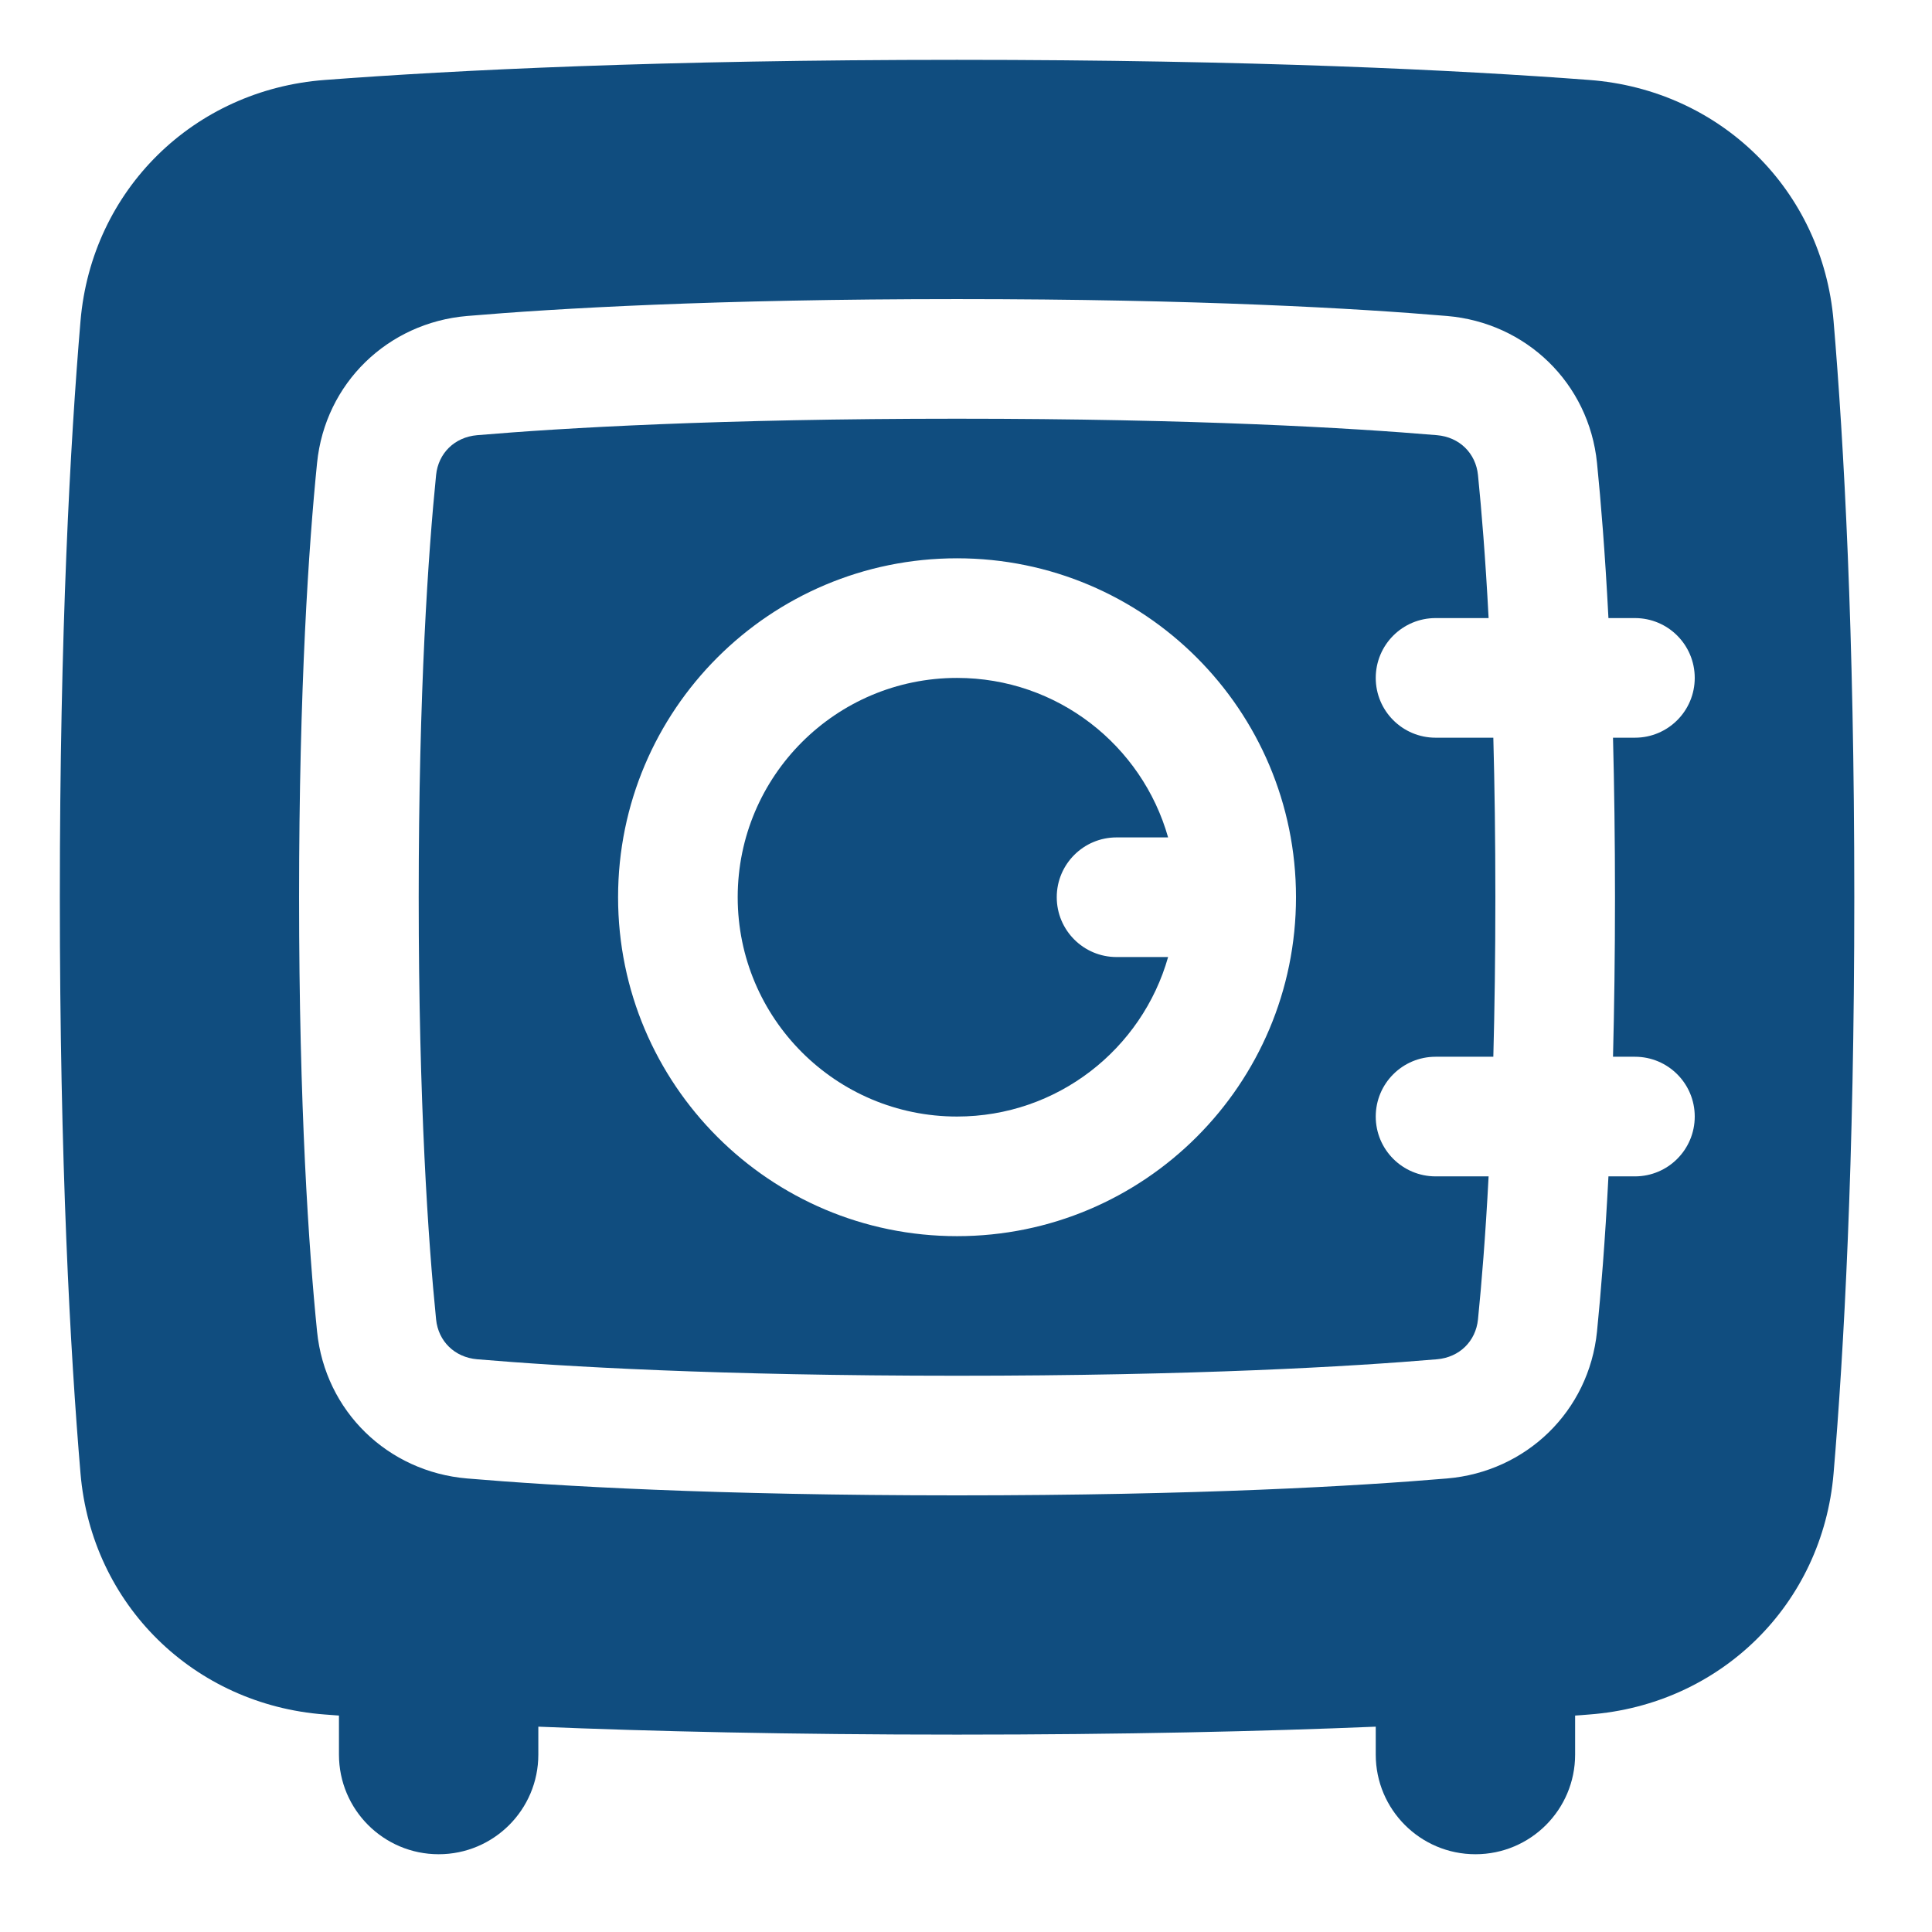 <?xml version="1.0" encoding="UTF-8"?> <svg xmlns="http://www.w3.org/2000/svg" width="36" height="36" viewBox="0 0 36 36" fill="none"><path d="M17.833 20.805C15.576 20.805 13.746 18.976 13.746 16.718C13.746 14.461 15.576 12.632 17.833 12.632C19.704 12.632 21.281 13.889 21.766 15.604H20.805C20.19 15.604 19.691 16.103 19.691 16.718C19.691 17.334 20.19 17.833 20.805 17.833H21.766C21.281 19.548 19.704 20.805 17.833 20.805Z" fill="#104D7F"></path><path fill-rule="evenodd" clip-rule="evenodd" d="M8.891 8.109C10.483 7.974 13.387 7.802 17.833 7.802C22.279 7.802 25.183 7.974 26.776 8.109C27.197 8.145 27.499 8.447 27.54 8.851C27.606 9.507 27.679 10.39 27.738 11.517H26.75C26.134 11.517 25.635 12.016 25.635 12.632C25.635 13.247 26.134 13.746 26.75 13.746H27.826C27.85 14.636 27.864 15.625 27.864 16.718C27.864 17.812 27.85 18.801 27.826 19.691H26.75C26.134 19.691 25.635 20.19 25.635 20.805C25.635 21.421 26.134 21.92 26.75 21.92H27.738C27.679 23.047 27.606 23.93 27.54 24.586C27.499 24.99 27.197 25.292 26.776 25.328C25.183 25.463 22.279 25.635 17.833 25.635C13.387 25.635 10.483 25.463 8.891 25.328C8.469 25.292 8.167 24.99 8.126 24.586C7.98 23.134 7.802 20.575 7.802 16.718C7.802 12.862 7.98 10.303 8.126 8.851C8.167 8.447 8.469 8.145 8.891 8.109ZM17.833 23.034C21.321 23.034 24.149 20.207 24.149 16.718C24.149 13.23 21.321 10.403 17.833 10.403C14.345 10.403 11.517 13.23 11.517 16.718C11.517 20.207 14.345 23.034 17.833 23.034Z" fill="#104D7F"></path><path fill-rule="evenodd" clip-rule="evenodd" d="M25.635 32.174C23.535 32.261 20.948 32.322 17.833 32.322C14.718 32.322 12.131 32.261 10.031 32.174V32.694C10.031 33.72 9.2 34.551 8.174 34.551C7.148 34.551 6.316 33.72 6.316 32.694V31.967C6.226 31.96 6.138 31.954 6.051 31.947C3.615 31.764 1.707 29.903 1.5 27.454C1.308 25.182 1.115 21.664 1.115 16.718C1.115 11.773 1.308 8.255 1.5 5.983C1.707 3.534 3.615 1.673 6.051 1.49C8.48 1.306 12.335 1.115 17.833 1.115C23.331 1.115 27.186 1.306 29.615 1.49C32.052 1.673 33.959 3.534 34.166 5.983C34.358 8.255 34.552 11.773 34.552 16.718C34.552 21.664 34.358 25.182 34.166 27.454C33.959 29.903 32.052 31.764 29.615 31.947C29.566 31.951 29.516 31.955 29.466 31.959C29.428 31.961 29.389 31.964 29.35 31.967V32.694C29.35 33.72 28.519 34.551 27.493 34.551C26.467 34.551 25.635 33.72 25.635 32.694V32.174ZM29.971 21.92C29.908 23.137 29.83 24.093 29.758 24.81C29.608 26.298 28.438 27.424 26.964 27.549C25.303 27.69 22.337 27.864 17.833 27.864C13.33 27.864 10.363 27.69 8.703 27.549C7.228 27.424 6.058 26.298 5.908 24.81C5.754 23.277 5.573 20.643 5.573 16.718C5.573 12.794 5.754 10.159 5.908 8.627C6.058 7.139 7.228 6.013 8.703 5.888C10.363 5.747 13.33 5.573 17.833 5.573C22.337 5.573 25.303 5.747 26.964 5.888C28.438 6.013 29.608 7.139 29.758 8.627C29.83 9.343 29.908 10.3 29.971 11.517H30.465C31.081 11.517 31.579 12.016 31.579 12.632C31.579 13.247 31.081 13.746 30.465 13.746H30.056C30.079 14.64 30.093 15.63 30.093 16.718C30.093 17.807 30.079 18.797 30.056 19.691H30.465C31.081 19.691 31.579 20.19 31.579 20.805C31.579 21.421 31.081 21.92 30.465 21.92H29.971Z" fill="#104D7F"></path></svg> 